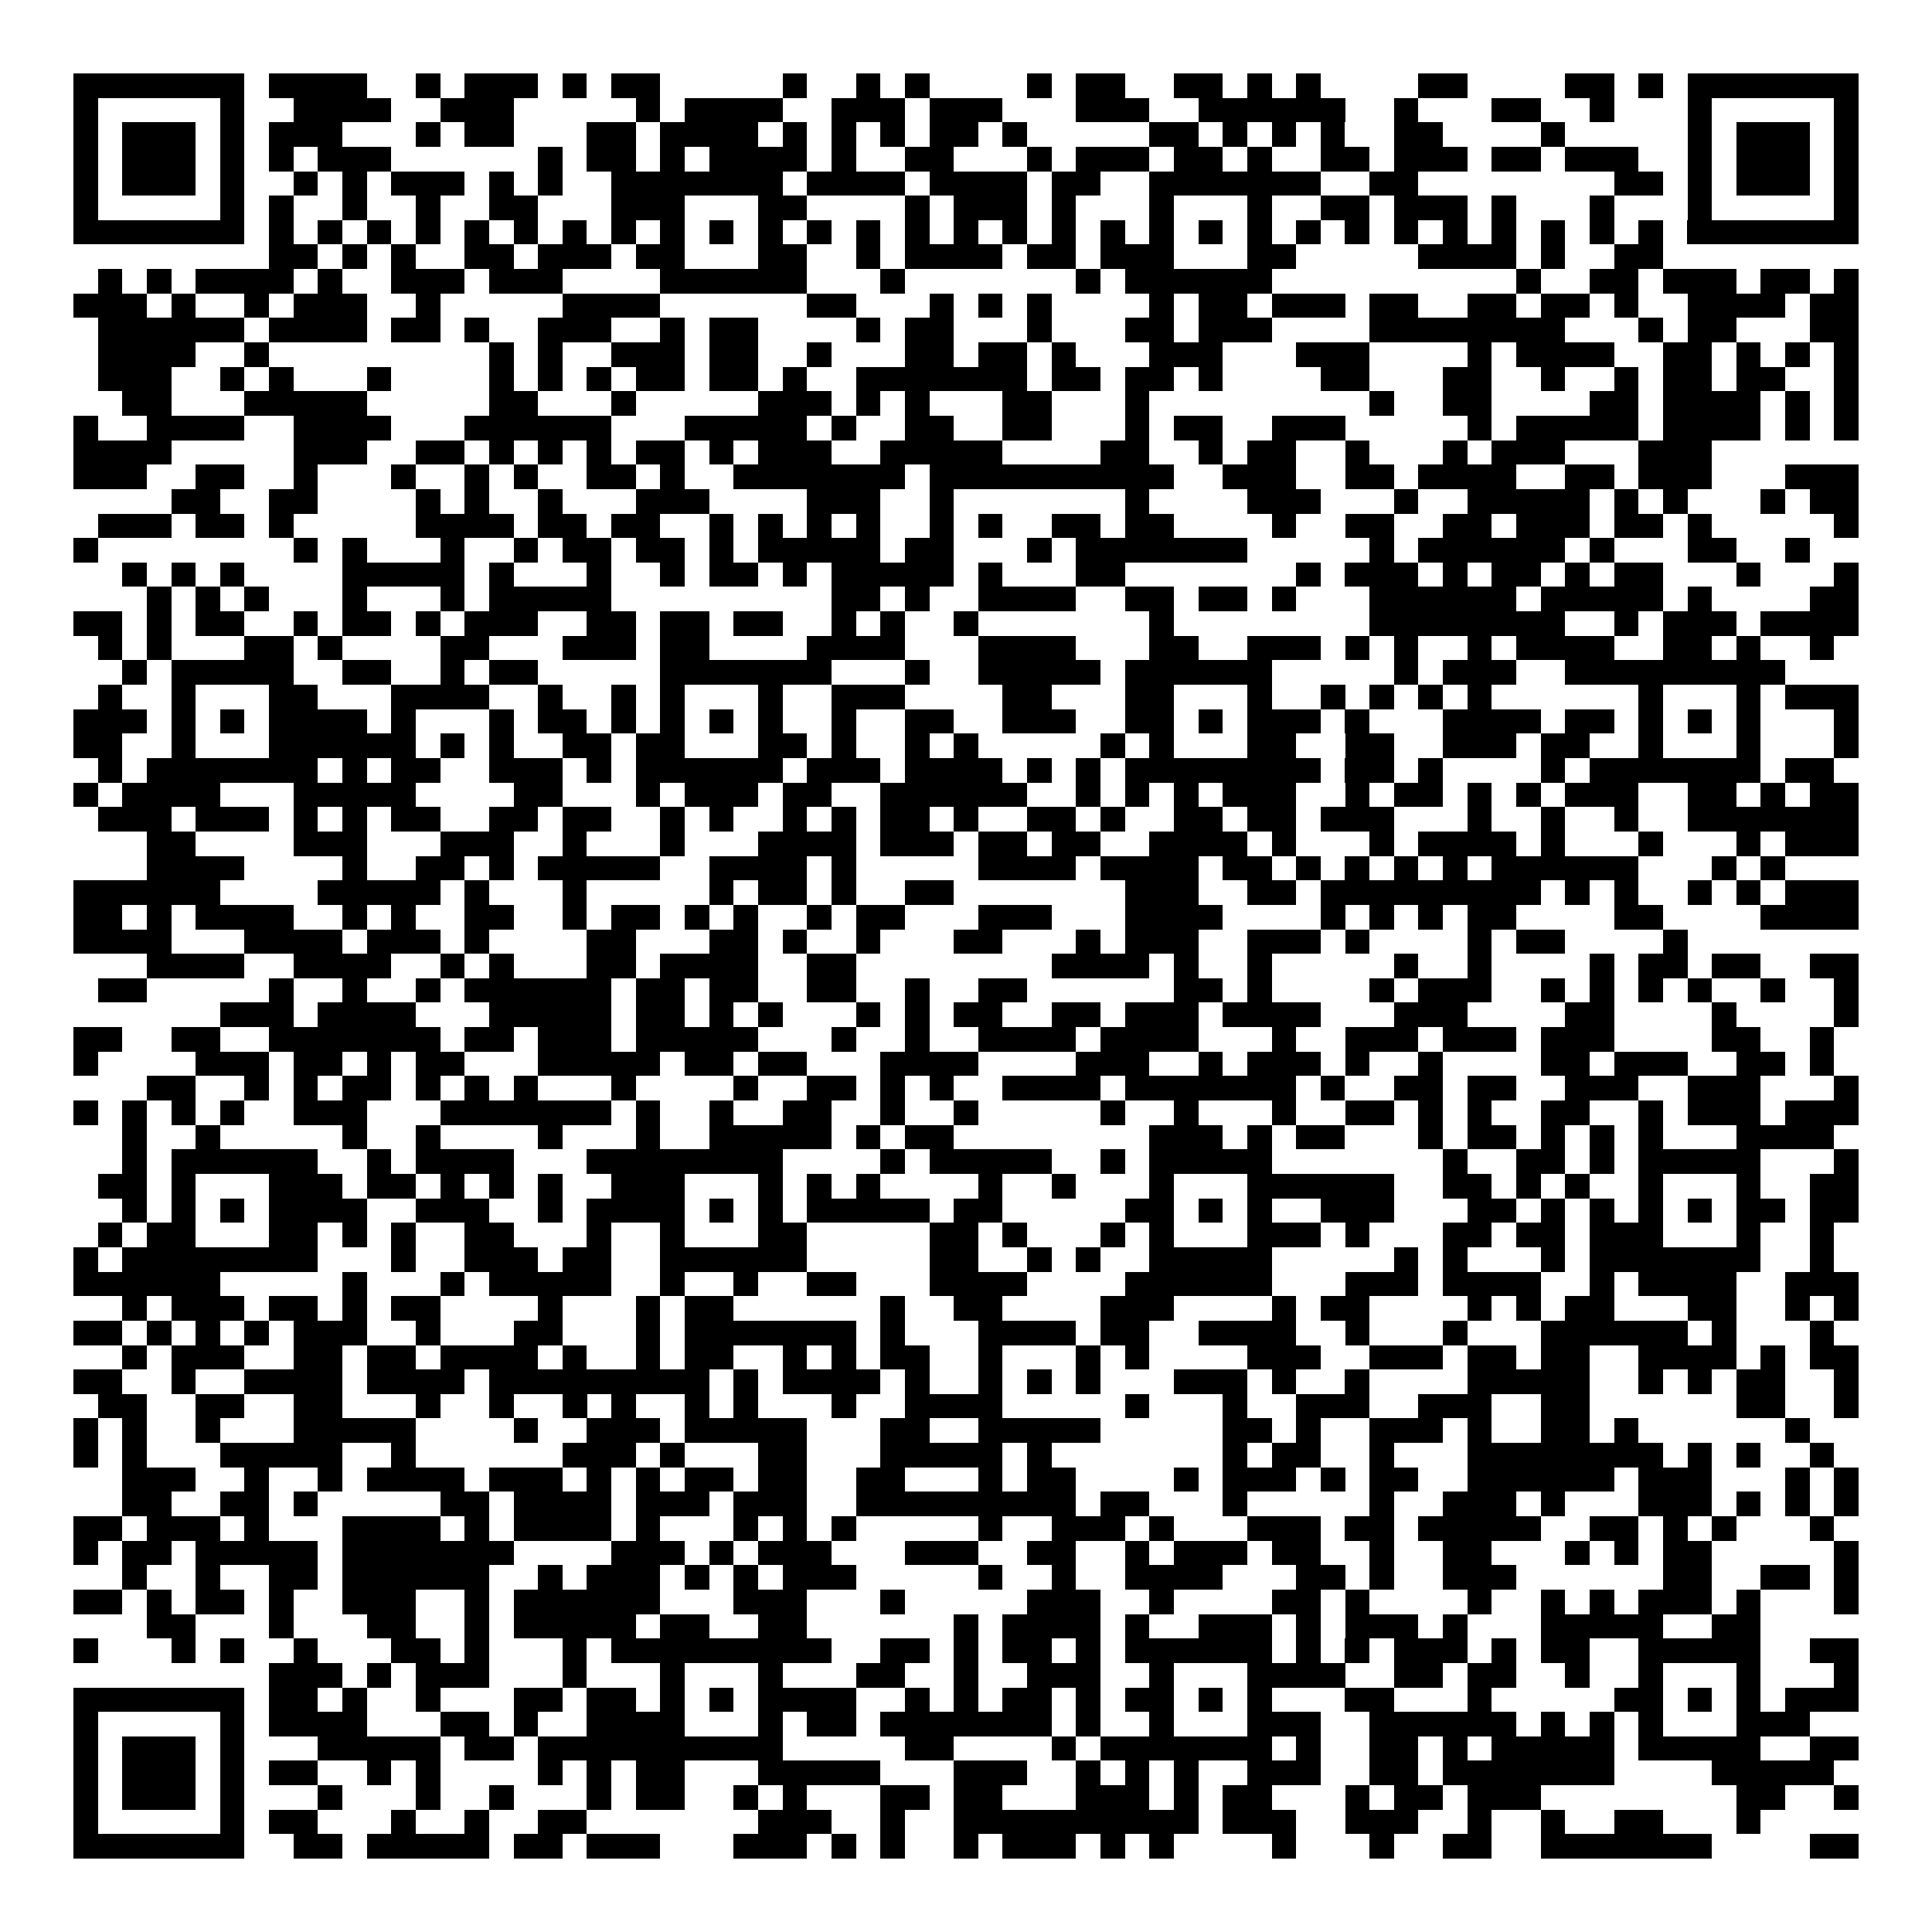 <svg xmlns="http://www.w3.org/2000/svg" width="176" height="176" viewBox="0 0 79 79" shape-rendering="crispEdges"><path fill="#ffffff" d="M0 0h79v79H0z"/><path stroke="#000000" d="M3 3.5h7m1 0h4m2 0h1m1 0h3m1 0h1m1 0h2m5 0h1m2 0h1m1 0h1m4 0h1m1 0h2m2 0h2m1 0h1m1 0h1m4 0h2m4 0h2m1 0h1m1 0h7M3 4.5h1m5 0h1m2 0h4m2 0h3m5 0h1m1 0h4m2 0h3m1 0h3m3 0h3m2 0h6m2 0h1m3 0h2m2 0h1m3 0h1m5 0h1M3 5.5h1m1 0h3m1 0h1m1 0h3m3 0h1m1 0h2m3 0h2m1 0h4m1 0h1m1 0h1m1 0h1m1 0h2m1 0h1m5 0h2m1 0h1m1 0h1m1 0h1m2 0h2m4 0h1m5 0h1m1 0h3m1 0h1M3 6.5h1m1 0h3m1 0h1m1 0h1m1 0h3m6 0h1m1 0h2m1 0h1m1 0h4m1 0h1m2 0h2m3 0h1m1 0h3m1 0h2m1 0h1m2 0h2m1 0h3m1 0h2m1 0h3m2 0h1m1 0h3m1 0h1M3 7.5h1m1 0h3m1 0h1m2 0h1m1 0h1m1 0h3m1 0h1m1 0h1m2 0h7m1 0h4m1 0h4m1 0h2m2 0h7m2 0h2m8 0h2m1 0h1m1 0h3m1 0h1M3 8.5h1m5 0h1m1 0h1m2 0h1m2 0h1m2 0h2m3 0h3m3 0h2m4 0h1m1 0h3m1 0h1m3 0h1m3 0h1m2 0h2m1 0h3m1 0h1m3 0h1m3 0h1m5 0h1M3 9.5h7m1 0h1m1 0h1m1 0h1m1 0h1m1 0h1m1 0h1m1 0h1m1 0h1m1 0h1m1 0h1m1 0h1m1 0h1m1 0h1m1 0h1m1 0h1m1 0h1m1 0h1m1 0h1m1 0h1m1 0h1m1 0h1m1 0h1m1 0h1m1 0h1m1 0h1m1 0h1m1 0h1m1 0h1m1 0h1m1 0h7M11 10.5h2m1 0h1m1 0h1m2 0h2m1 0h3m1 0h2m3 0h2m2 0h1m1 0h4m1 0h2m1 0h3m3 0h2m5 0h4m1 0h1m2 0h2M4 11.5h1m1 0h1m1 0h4m1 0h1m2 0h3m1 0h3m4 0h6m3 0h1m7 0h1m1 0h6m10 0h1m2 0h2m1 0h3m1 0h2m1 0h1M3 12.5h3m1 0h1m2 0h1m1 0h3m2 0h1m5 0h4m6 0h2m3 0h1m1 0h1m1 0h1m4 0h1m1 0h2m1 0h3m1 0h2m2 0h2m1 0h2m1 0h1m2 0h4m1 0h2M4 13.5h6m1 0h4m1 0h2m1 0h1m2 0h3m2 0h1m1 0h2m4 0h1m1 0h2m3 0h1m3 0h2m1 0h3m4 0h8m3 0h1m1 0h2m3 0h2M4 14.5h4m2 0h1m9 0h1m1 0h1m2 0h3m1 0h2m2 0h1m3 0h2m1 0h2m1 0h1m3 0h3m3 0h3m4 0h1m1 0h4m2 0h2m1 0h1m1 0h1m1 0h1M4 15.5h3m2 0h1m1 0h1m3 0h1m4 0h1m1 0h1m1 0h1m1 0h2m1 0h2m1 0h1m2 0h7m1 0h2m1 0h2m1 0h1m4 0h2m3 0h2m2 0h1m2 0h1m1 0h2m1 0h2m2 0h1M5 16.5h2m3 0h5m5 0h2m3 0h1m5 0h3m1 0h1m1 0h1m3 0h2m3 0h1m9 0h1m2 0h2m4 0h2m1 0h4m1 0h1m1 0h1M3 17.5h1m2 0h4m2 0h4m3 0h6m3 0h5m1 0h1m2 0h2m2 0h2m3 0h1m1 0h2m2 0h3m5 0h1m1 0h5m1 0h4m1 0h1m1 0h1M3 18.5h4m5 0h3m2 0h2m1 0h1m1 0h1m1 0h1m1 0h2m1 0h1m1 0h3m2 0h5m4 0h2m2 0h1m1 0h2m2 0h1m3 0h1m1 0h3m3 0h3M3 19.5h3m2 0h2m2 0h1m3 0h1m2 0h1m1 0h1m2 0h2m1 0h1m2 0h7m1 0h10m2 0h3m2 0h2m1 0h4m2 0h2m1 0h3m3 0h3M7 20.5h2m2 0h2m4 0h1m1 0h1m2 0h1m3 0h3m4 0h3m2 0h1m7 0h1m4 0h3m3 0h1m2 0h5m1 0h1m1 0h1m3 0h1m1 0h2M4 21.5h3m1 0h2m1 0h1m5 0h4m1 0h2m1 0h2m2 0h1m1 0h1m1 0h1m1 0h1m2 0h1m1 0h1m2 0h2m1 0h2m4 0h1m2 0h2m2 0h2m1 0h3m1 0h2m1 0h1m5 0h1M3 22.5h1m8 0h1m1 0h1m3 0h1m2 0h1m1 0h2m1 0h2m1 0h1m1 0h5m1 0h2m3 0h1m1 0h7m5 0h1m1 0h6m1 0h1m3 0h2m2 0h1M5 23.5h1m1 0h1m1 0h1m4 0h5m1 0h1m3 0h1m2 0h1m1 0h2m1 0h1m1 0h5m1 0h1m3 0h2m7 0h1m1 0h3m1 0h1m1 0h2m1 0h1m1 0h2m3 0h1m3 0h1M6 24.5h1m1 0h1m1 0h1m3 0h1m3 0h1m1 0h5m9 0h2m1 0h1m2 0h4m2 0h2m1 0h2m1 0h1m3 0h6m1 0h5m1 0h1m4 0h2M3 25.5h2m1 0h1m1 0h2m2 0h1m1 0h2m1 0h1m1 0h3m2 0h2m1 0h2m1 0h2m2 0h1m1 0h1m2 0h1m7 0h1m8 0h8m2 0h1m1 0h3m1 0h4M4 26.5h1m1 0h1m3 0h2m1 0h1m4 0h2m3 0h3m1 0h2m4 0h4m3 0h4m3 0h2m2 0h3m1 0h1m1 0h1m2 0h1m1 0h4m2 0h2m1 0h1m2 0h1M5 27.5h1m1 0h5m2 0h2m2 0h1m1 0h2m5 0h7m3 0h1m2 0h5m1 0h6m5 0h1m1 0h3m2 0h9M4 28.5h1m2 0h1m3 0h2m3 0h4m2 0h1m2 0h1m1 0h1m3 0h1m2 0h3m4 0h2m3 0h2m3 0h1m2 0h1m1 0h1m1 0h1m1 0h1m6 0h1m3 0h1m1 0h3M3 29.5h3m1 0h1m1 0h1m1 0h4m1 0h1m3 0h1m1 0h2m1 0h1m1 0h1m1 0h1m1 0h1m2 0h1m2 0h2m2 0h3m2 0h2m1 0h1m1 0h3m1 0h1m3 0h4m1 0h2m1 0h1m1 0h1m1 0h1m3 0h1M3 30.5h2m2 0h1m3 0h6m1 0h1m1 0h1m2 0h2m1 0h2m3 0h2m1 0h1m2 0h1m1 0h1m5 0h1m1 0h1m3 0h2m2 0h2m2 0h3m1 0h2m2 0h1m3 0h1m3 0h1M4 31.5h1m1 0h7m1 0h1m1 0h2m2 0h3m1 0h1m1 0h6m1 0h3m1 0h4m1 0h1m1 0h1m1 0h8m1 0h2m1 0h1m4 0h1m1 0h7m1 0h2M3 32.5h1m1 0h4m3 0h5m4 0h2m3 0h1m1 0h3m1 0h2m2 0h6m2 0h1m1 0h1m1 0h1m1 0h3m2 0h1m1 0h2m1 0h1m1 0h1m1 0h3m2 0h2m1 0h1m1 0h2M4 33.5h3m1 0h3m1 0h1m1 0h1m1 0h2m2 0h2m1 0h2m2 0h1m1 0h1m2 0h1m1 0h1m1 0h2m1 0h1m2 0h2m1 0h1m2 0h2m1 0h2m1 0h3m3 0h1m2 0h1m2 0h1m2 0h7M6 34.5h2m4 0h3m3 0h3m2 0h1m3 0h1m3 0h4m1 0h3m1 0h2m1 0h2m2 0h4m1 0h1m3 0h1m1 0h4m1 0h1m3 0h1m3 0h1m1 0h3M6 35.5h4m4 0h1m2 0h2m1 0h1m1 0h5m2 0h4m1 0h1m5 0h4m1 0h4m1 0h2m1 0h1m1 0h1m1 0h1m1 0h1m1 0h6m3 0h1m1 0h1M3 36.5h6m4 0h5m1 0h1m3 0h1m5 0h1m1 0h2m1 0h1m2 0h2m7 0h3m2 0h2m1 0h9m1 0h1m1 0h1m2 0h1m1 0h1m1 0h3M3 37.5h2m1 0h1m1 0h4m2 0h1m1 0h1m2 0h2m2 0h1m1 0h2m1 0h1m1 0h1m2 0h1m1 0h2m3 0h3m3 0h4m4 0h1m1 0h1m1 0h1m1 0h2m4 0h2m4 0h4M3 38.5h4m3 0h4m1 0h3m1 0h1m4 0h2m3 0h2m1 0h1m2 0h1m3 0h2m3 0h1m1 0h3m2 0h3m1 0h1m4 0h1m1 0h2m4 0h1M6 39.5h4m2 0h4m2 0h1m1 0h1m3 0h2m1 0h4m2 0h2m8 0h4m1 0h1m2 0h1m5 0h1m2 0h1m4 0h1m1 0h2m1 0h2m2 0h2M4 40.5h2m5 0h1m2 0h1m2 0h1m1 0h6m1 0h2m1 0h2m2 0h2m2 0h1m2 0h2m6 0h2m1 0h1m4 0h1m1 0h3m2 0h1m1 0h1m1 0h1m1 0h1m2 0h1m2 0h1M9 41.5h3m1 0h4m3 0h5m1 0h2m1 0h1m1 0h1m3 0h1m1 0h1m1 0h2m2 0h2m1 0h3m1 0h4m3 0h3m4 0h2m4 0h1m4 0h1M3 42.5h2m2 0h2m2 0h7m1 0h2m1 0h3m1 0h5m3 0h1m2 0h1m2 0h4m1 0h4m3 0h1m2 0h3m1 0h3m1 0h3m4 0h2m2 0h1M3 43.5h1m4 0h3m1 0h2m1 0h1m1 0h2m3 0h5m1 0h2m1 0h2m3 0h4m4 0h3m2 0h1m1 0h3m1 0h1m2 0h1m4 0h2m1 0h3m2 0h2m1 0h1M6 44.5h2m2 0h1m1 0h1m1 0h2m1 0h1m1 0h1m1 0h1m3 0h1m4 0h1m2 0h2m1 0h1m1 0h1m2 0h4m1 0h7m1 0h1m2 0h2m1 0h2m2 0h3m2 0h3m3 0h1M3 45.5h1m1 0h1m1 0h1m1 0h1m2 0h3m3 0h7m1 0h1m2 0h1m2 0h2m2 0h1m2 0h1m5 0h1m2 0h1m3 0h1m2 0h2m1 0h1m1 0h1m2 0h2m2 0h1m1 0h3m1 0h3M5 46.5h1m2 0h1m5 0h1m2 0h1m4 0h1m3 0h1m2 0h5m1 0h1m1 0h2m8 0h3m1 0h1m1 0h2m3 0h1m1 0h2m1 0h1m1 0h1m1 0h1m3 0h4M5 47.5h1m1 0h6m2 0h1m1 0h4m3 0h8m4 0h1m1 0h5m2 0h1m1 0h5m7 0h1m2 0h2m1 0h1m1 0h5m3 0h1M4 48.5h2m1 0h1m3 0h3m1 0h2m1 0h1m1 0h1m1 0h1m2 0h3m3 0h1m1 0h1m1 0h1m4 0h1m2 0h1m3 0h1m3 0h6m2 0h2m1 0h1m1 0h1m2 0h1m3 0h1m2 0h2M5 49.5h1m1 0h1m1 0h1m1 0h4m2 0h3m2 0h1m1 0h4m1 0h1m1 0h1m1 0h5m1 0h2m5 0h2m1 0h1m1 0h1m2 0h3m3 0h2m1 0h1m1 0h1m1 0h1m1 0h1m1 0h2m1 0h2M4 50.5h1m1 0h2m3 0h2m1 0h1m1 0h1m2 0h2m3 0h1m2 0h1m3 0h2m5 0h2m1 0h1m3 0h1m1 0h1m3 0h3m1 0h1m3 0h2m1 0h2m1 0h3m3 0h1m2 0h1M3 51.5h1m1 0h8m3 0h1m2 0h3m1 0h2m2 0h6m5 0h2m2 0h1m1 0h1m2 0h5m5 0h1m1 0h1m3 0h1m1 0h7m2 0h1M3 52.5h6m5 0h1m3 0h1m1 0h5m2 0h1m2 0h1m2 0h2m3 0h4m4 0h6m3 0h3m1 0h4m2 0h1m1 0h4m2 0h3M5 53.5h1m1 0h3m1 0h2m1 0h1m1 0h2m4 0h1m3 0h1m1 0h2m6 0h1m2 0h2m4 0h3m4 0h1m1 0h2m4 0h1m1 0h1m1 0h2m3 0h2m2 0h1m1 0h1M3 54.5h2m1 0h1m1 0h1m1 0h1m1 0h3m2 0h1m3 0h2m3 0h1m1 0h7m1 0h1m3 0h4m1 0h2m2 0h4m2 0h1m3 0h1m3 0h6m1 0h1m3 0h1M5 55.5h1m1 0h3m2 0h2m1 0h2m1 0h4m1 0h1m2 0h1m1 0h2m2 0h1m1 0h1m1 0h2m2 0h1m3 0h1m1 0h1m4 0h3m2 0h3m1 0h2m1 0h2m2 0h4m1 0h1m1 0h2M3 56.5h2m2 0h1m2 0h4m1 0h4m1 0h9m1 0h1m1 0h4m1 0h1m2 0h1m1 0h1m1 0h1m3 0h3m1 0h1m2 0h1m4 0h5m2 0h1m1 0h1m1 0h2m2 0h1M4 57.5h2m2 0h2m2 0h2m3 0h1m2 0h1m2 0h1m1 0h1m2 0h1m1 0h1m3 0h1m2 0h4m5 0h1m3 0h1m2 0h3m2 0h3m2 0h2m6 0h2m2 0h1M3 58.5h1m1 0h1m2 0h1m3 0h5m4 0h1m2 0h3m1 0h5m3 0h2m2 0h5m5 0h2m1 0h1m2 0h3m1 0h1m2 0h2m1 0h1m6 0h1M3 59.5h1m1 0h1m3 0h5m2 0h1m6 0h3m1 0h1m3 0h2m3 0h5m1 0h1m7 0h1m1 0h2m2 0h1m3 0h8m1 0h1m1 0h1m2 0h1M5 60.5h3m2 0h1m2 0h1m1 0h4m1 0h3m1 0h1m1 0h1m1 0h2m1 0h2m2 0h2m3 0h1m1 0h2m4 0h1m1 0h3m1 0h1m1 0h2m2 0h6m1 0h3m3 0h1m1 0h1M5 61.5h2m2 0h2m1 0h1m5 0h2m1 0h4m1 0h3m1 0h3m2 0h9m1 0h2m3 0h1m5 0h1m2 0h3m1 0h1m3 0h3m1 0h1m1 0h1m1 0h1M3 62.5h2m1 0h3m1 0h1m3 0h4m1 0h1m1 0h4m1 0h1m3 0h1m1 0h1m1 0h1m5 0h1m2 0h3m1 0h1m3 0h3m1 0h2m1 0h5m2 0h2m1 0h1m1 0h1m3 0h1M3 63.5h1m1 0h2m1 0h5m1 0h7m4 0h3m1 0h1m1 0h3m3 0h3m2 0h2m2 0h1m1 0h3m1 0h2m2 0h1m2 0h2m3 0h1m1 0h1m1 0h2m5 0h1M5 64.5h1m2 0h1m2 0h2m1 0h6m2 0h1m1 0h3m1 0h1m1 0h1m1 0h3m5 0h1m2 0h1m2 0h4m3 0h2m1 0h1m2 0h3m6 0h2m2 0h2m1 0h1M3 65.5h2m1 0h1m1 0h2m1 0h1m2 0h3m2 0h1m1 0h6m3 0h3m3 0h1m5 0h3m2 0h1m4 0h2m1 0h1m4 0h1m2 0h1m1 0h1m1 0h3m1 0h1m3 0h1M6 66.5h2m3 0h1m3 0h2m2 0h1m1 0h5m1 0h2m2 0h2m6 0h1m1 0h4m1 0h1m2 0h3m1 0h1m1 0h3m1 0h1m3 0h5m2 0h2M3 67.5h1m3 0h1m1 0h1m2 0h1m3 0h2m1 0h1m3 0h1m1 0h9m2 0h2m1 0h1m1 0h2m1 0h1m1 0h6m1 0h1m1 0h1m1 0h3m1 0h1m1 0h2m2 0h5m2 0h2M11 68.5h3m1 0h1m1 0h3m3 0h1m3 0h1m3 0h1m3 0h2m2 0h1m2 0h3m2 0h1m3 0h4m2 0h2m1 0h2m2 0h1m2 0h1m3 0h1m3 0h1M3 69.5h7m1 0h2m1 0h1m2 0h1m3 0h2m1 0h2m1 0h1m1 0h1m1 0h4m2 0h1m1 0h1m1 0h2m1 0h1m1 0h2m1 0h1m1 0h1m3 0h2m3 0h1m5 0h2m1 0h1m1 0h1m1 0h3M3 70.5h1m5 0h1m1 0h4m3 0h2m1 0h1m2 0h4m3 0h1m1 0h2m1 0h7m1 0h1m2 0h1m3 0h3m2 0h6m1 0h1m1 0h1m1 0h1m3 0h3M3 71.5h1m1 0h3m1 0h1m3 0h5m1 0h2m1 0h10m5 0h2m4 0h1m1 0h7m1 0h1m2 0h2m1 0h1m1 0h5m1 0h5m2 0h2M3 72.5h1m1 0h3m1 0h1m1 0h2m2 0h1m1 0h1m4 0h1m1 0h1m1 0h2m3 0h5m3 0h3m2 0h1m1 0h1m1 0h1m2 0h3m2 0h2m1 0h7m4 0h5M3 73.5h1m1 0h3m1 0h1m3 0h1m3 0h1m2 0h1m3 0h1m1 0h2m2 0h1m1 0h1m3 0h2m1 0h2m3 0h3m1 0h1m1 0h2m3 0h1m1 0h2m1 0h3m8 0h2m2 0h1M3 74.5h1m5 0h1m1 0h2m3 0h1m2 0h1m2 0h2m7 0h3m2 0h1m2 0h10m1 0h3m2 0h3m2 0h1m2 0h1m2 0h2m3 0h1M3 75.5h7m2 0h2m1 0h5m1 0h2m1 0h3m3 0h3m1 0h1m1 0h1m2 0h1m1 0h3m1 0h1m1 0h1m4 0h1m3 0h1m2 0h2m2 0h7m4 0h2"/></svg>
